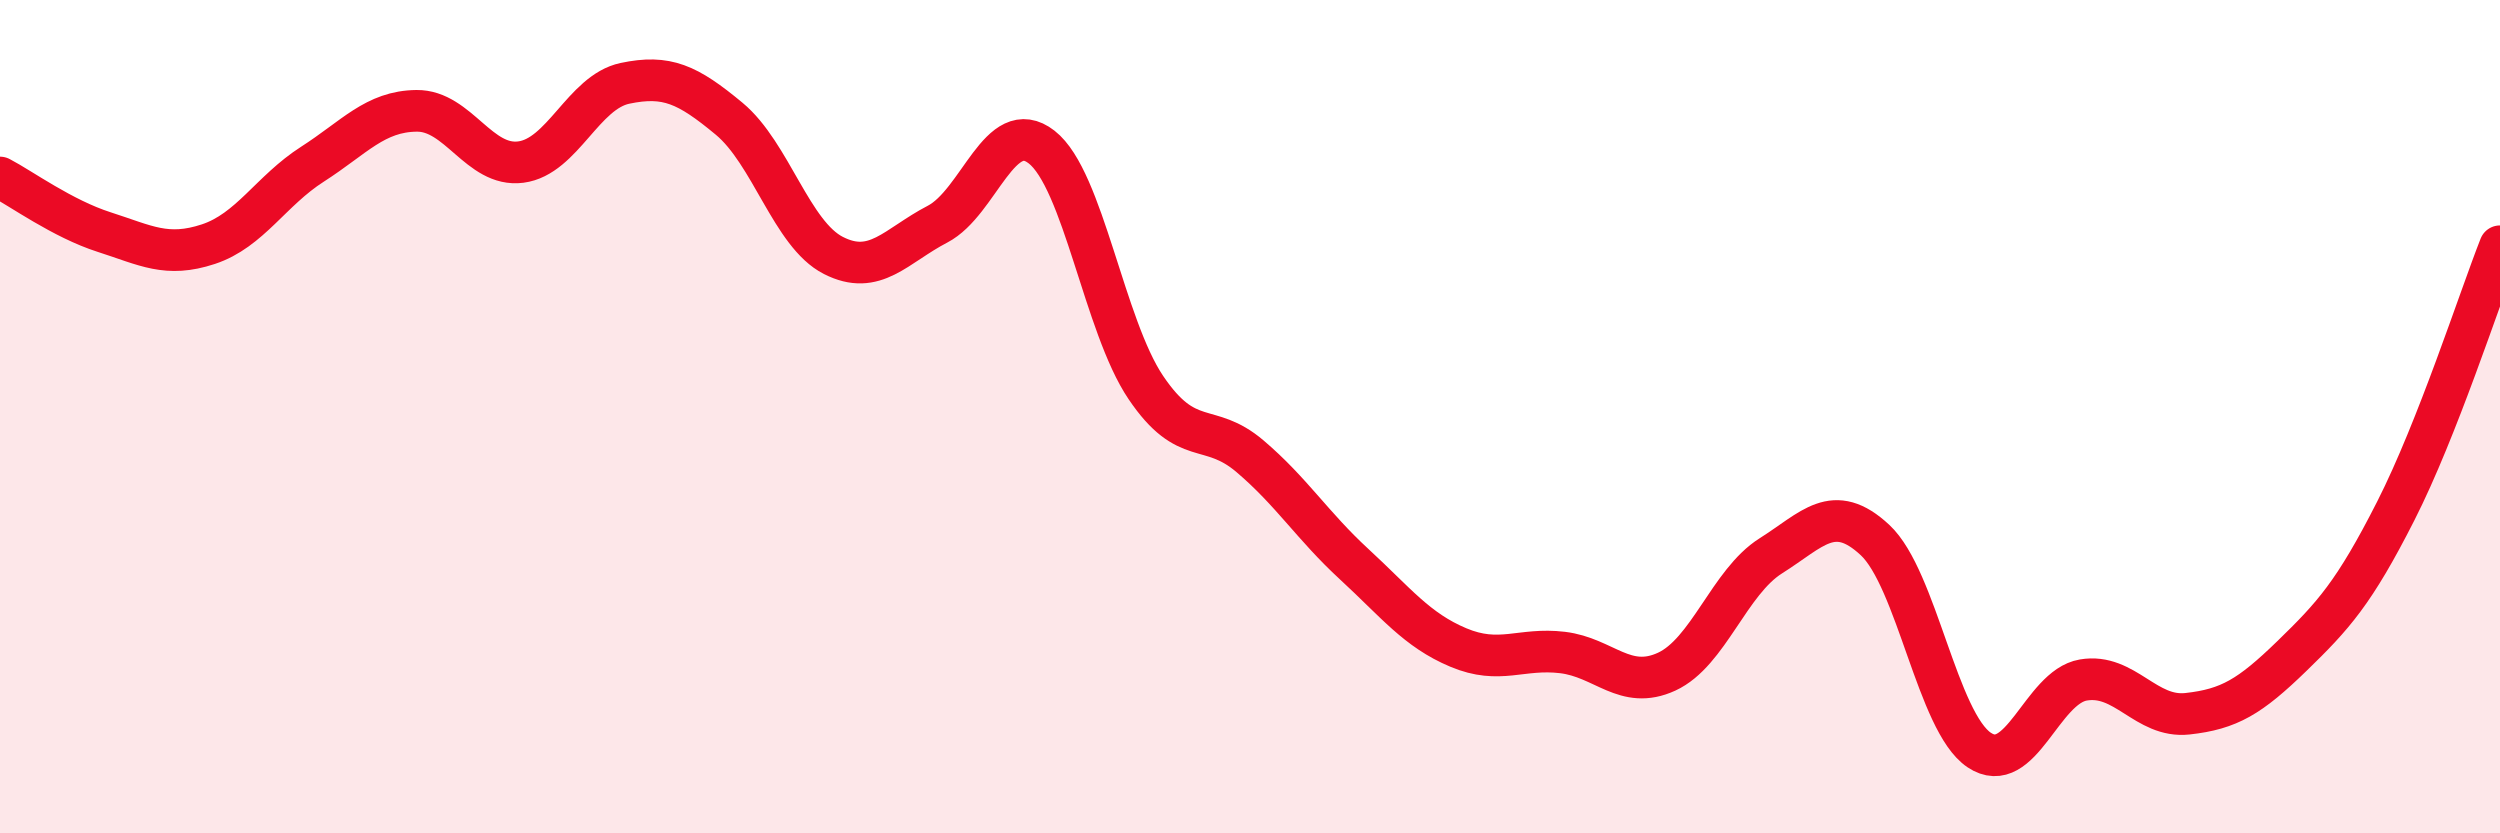 
    <svg width="60" height="20" viewBox="0 0 60 20" xmlns="http://www.w3.org/2000/svg">
      <path
        d="M 0,4.26 C 0.5,4.52 1.5,5.25 2.5,5.57 C 3.5,5.89 4,6.19 5,5.86 C 6,5.53 6.5,4.58 7.5,3.94 C 8.5,3.3 9,2.67 10,2.66 C 11,2.65 11.5,4.02 12.5,3.89 C 13.5,3.76 14,2.21 15,2 C 16,1.79 16.5,2.02 17.5,2.85 C 18.5,3.68 19,5.62 20,6.13 C 21,6.64 21.5,5.9 22.5,5.38 C 23.5,4.86 24,2.75 25,3.53 C 26,4.31 26.5,7.82 27.5,9.3 C 28.5,10.78 29,10.1 30,10.95 C 31,11.8 31.5,12.62 32.5,13.54 C 33.5,14.46 34,15.12 35,15.54 C 36,15.96 36.5,15.54 37.5,15.66 C 38.5,15.78 39,16.58 40,16.12 C 41,15.66 41.5,13.97 42.5,13.34 C 43.5,12.71 44,12.03 45,12.96 C 46,13.89 46.5,17.33 47.5,18 C 48.5,18.67 49,16.49 50,16.32 C 51,16.15 51.5,17.24 52.5,17.13 C 53.5,17.02 54,16.72 55,15.75 C 56,14.78 56.5,14.23 57.5,12.26 C 58.5,10.29 59.5,7.18 60,5.91L60 20L0 20Z"
        fill="#EB0A25"
        opacity="0.1"
        stroke-linecap="round"
        stroke-linejoin="round"
      />
      <path
        d="M 0,4.26 C 0.5,4.52 1.5,5.25 2.5,5.57 C 3.5,5.89 4,6.19 5,5.86 C 6,5.53 6.5,4.58 7.5,3.94 C 8.5,3.3 9,2.67 10,2.66 C 11,2.65 11.5,4.02 12.5,3.89 C 13.5,3.76 14,2.21 15,2 C 16,1.79 16.5,2.02 17.5,2.85 C 18.5,3.68 19,5.62 20,6.13 C 21,6.64 21.5,5.9 22.5,5.38 C 23.5,4.86 24,2.75 25,3.53 C 26,4.31 26.5,7.82 27.5,9.3 C 28.5,10.78 29,10.1 30,10.95 C 31,11.8 31.5,12.62 32.5,13.54 C 33.5,14.46 34,15.12 35,15.54 C 36,15.96 36.5,15.54 37.5,15.66 C 38.5,15.78 39,16.58 40,16.12 C 41,15.66 41.5,13.97 42.5,13.34 C 43.5,12.71 44,12.03 45,12.96 C 46,13.89 46.5,17.33 47.5,18 C 48.5,18.67 49,16.49 50,16.32 C 51,16.15 51.5,17.24 52.5,17.13 C 53.5,17.02 54,16.72 55,15.75 C 56,14.78 56.5,14.23 57.5,12.26 C 58.5,10.29 59.5,7.18 60,5.91"
        stroke="#EB0A25"
        stroke-width="1"
        fill="none"
        stroke-linecap="round"
        stroke-linejoin="round"
      />
    </svg>
  